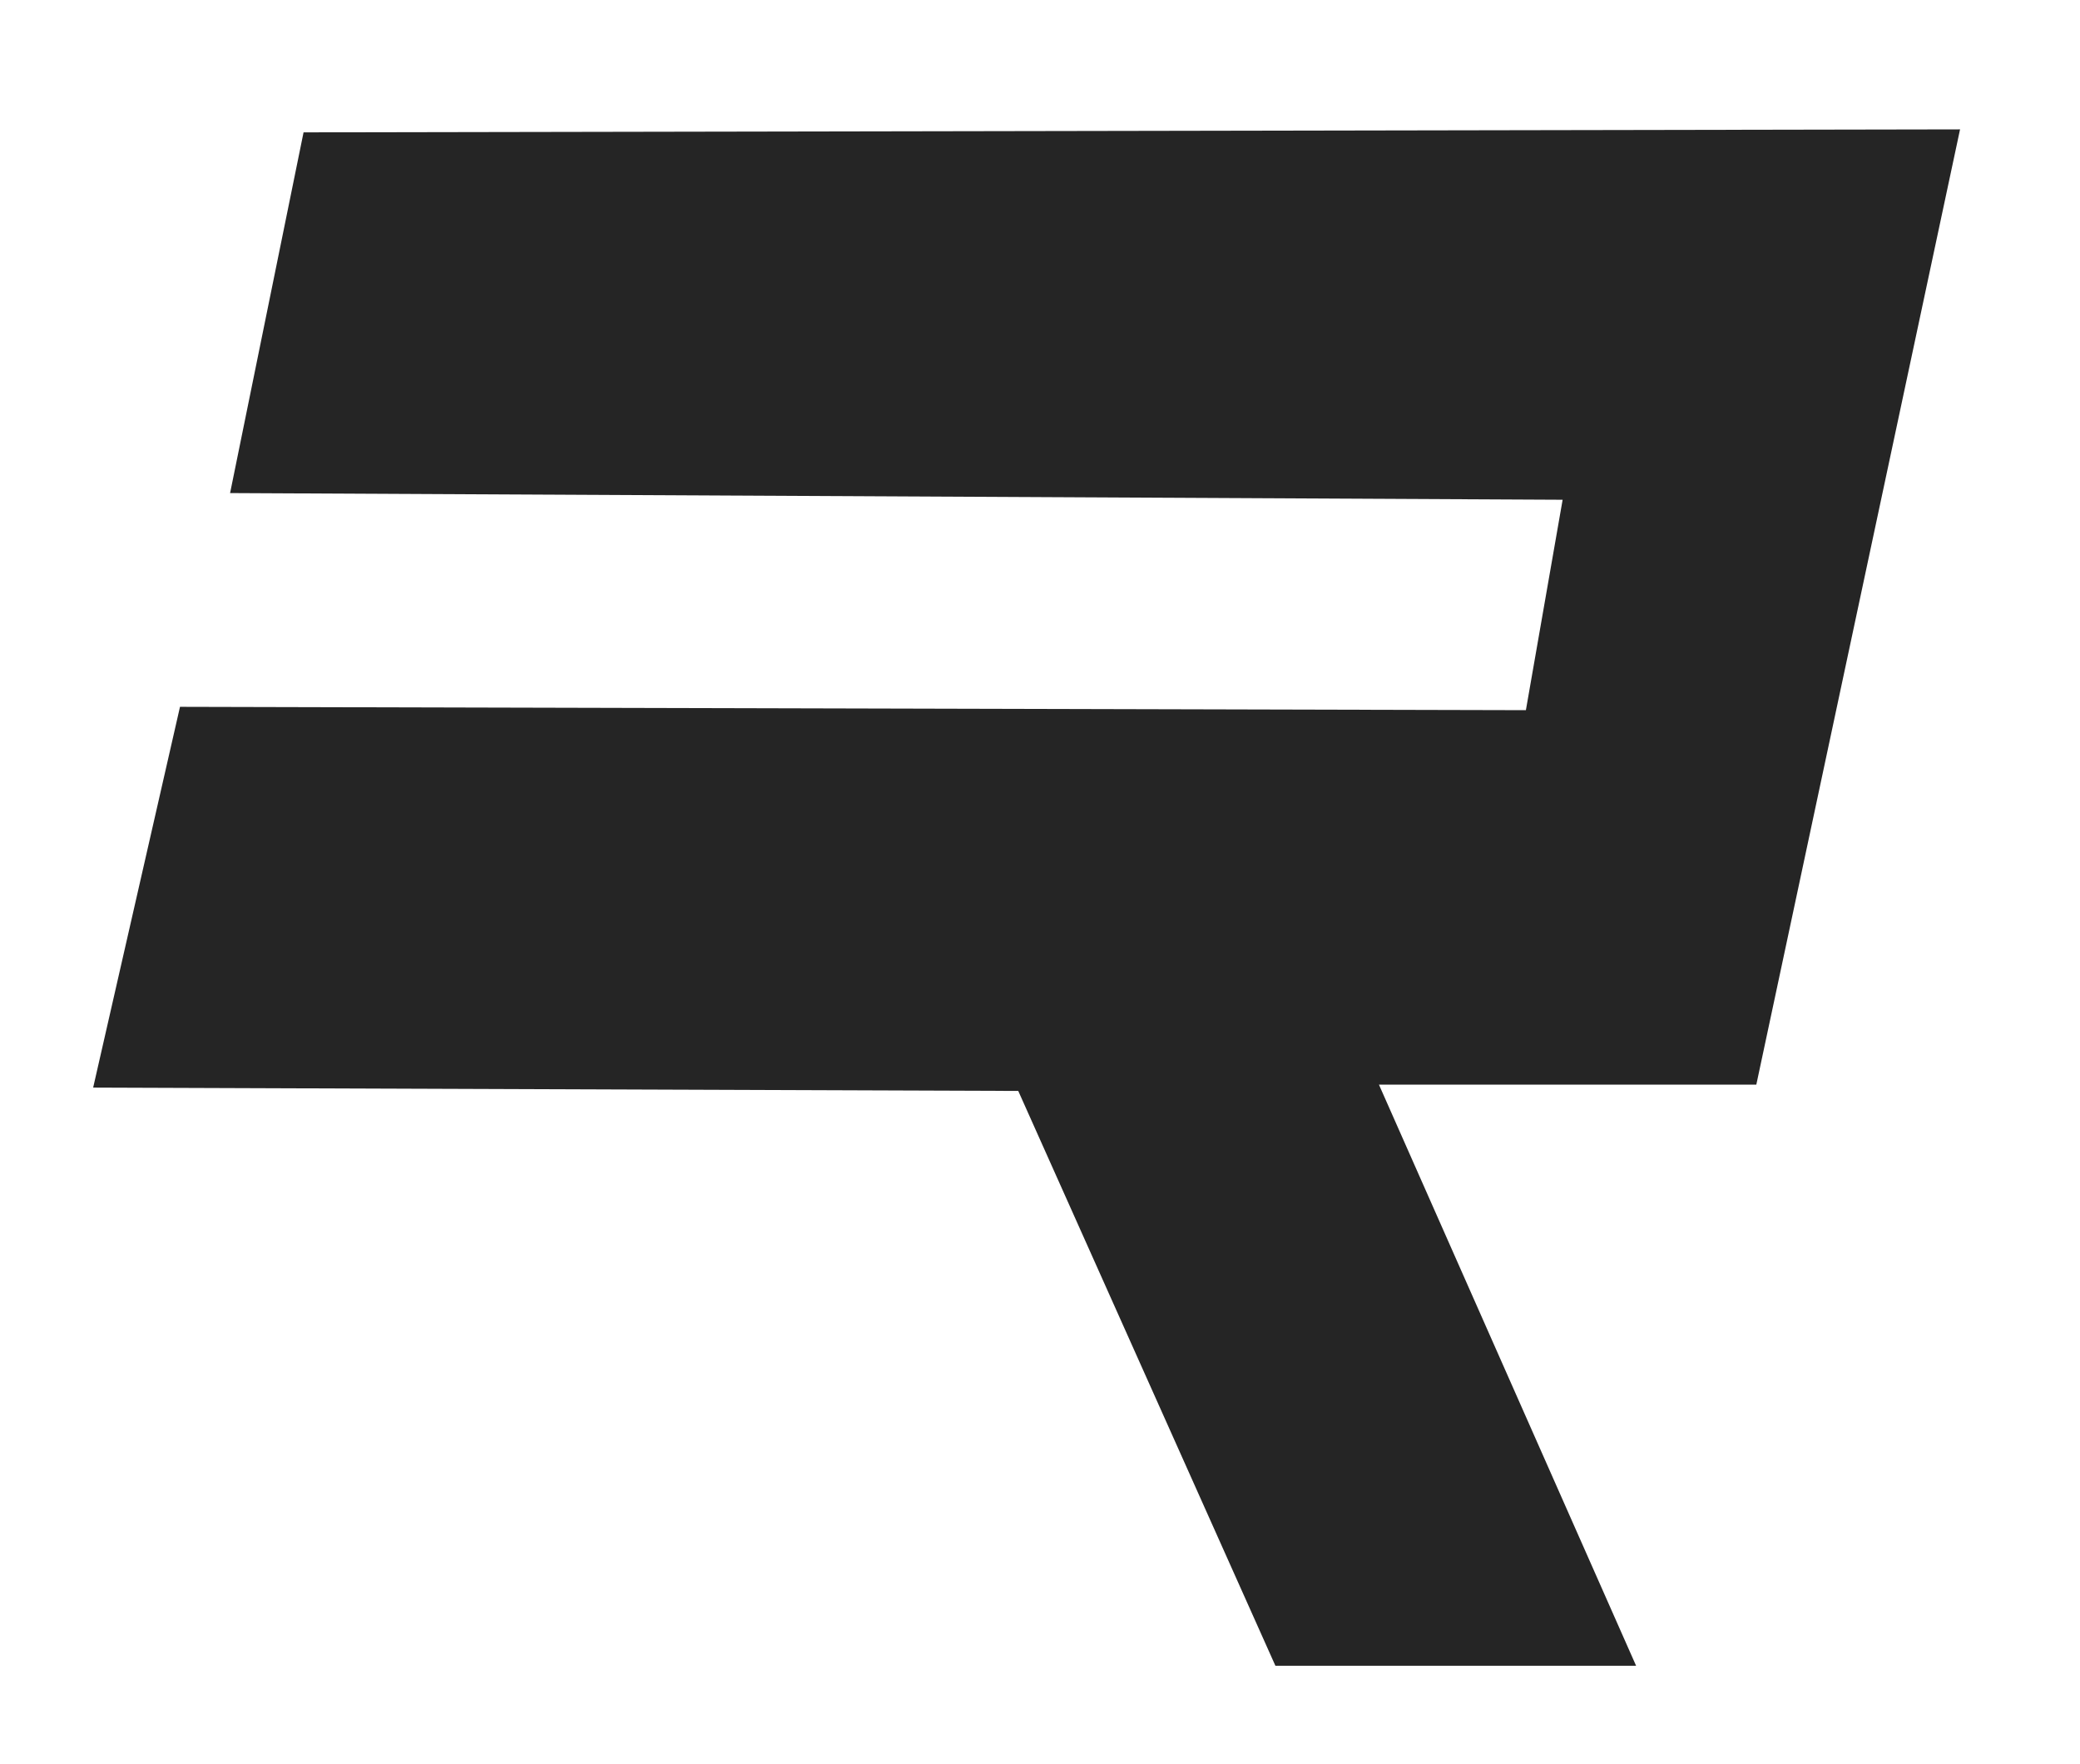 <svg xmlns="http://www.w3.org/2000/svg" xmlns:bx="https://boxy-svg.com" viewBox="24.469 51.468 466.249 395.376"><defs></defs><polygon style="stroke-miterlimit: 4.02; stroke-width: 0px; fill: rgb(37, 37, 37);" points="92.514 81.134 76.045 161.984 374.745 163.481 366.51 210.645 64.816 209.896 45.351 295.239 252.719 295.987 310.363 424.834 391.215 424.834 333.571 294.573 418.164 294.573 463.83 80.468"></polygon></svg>